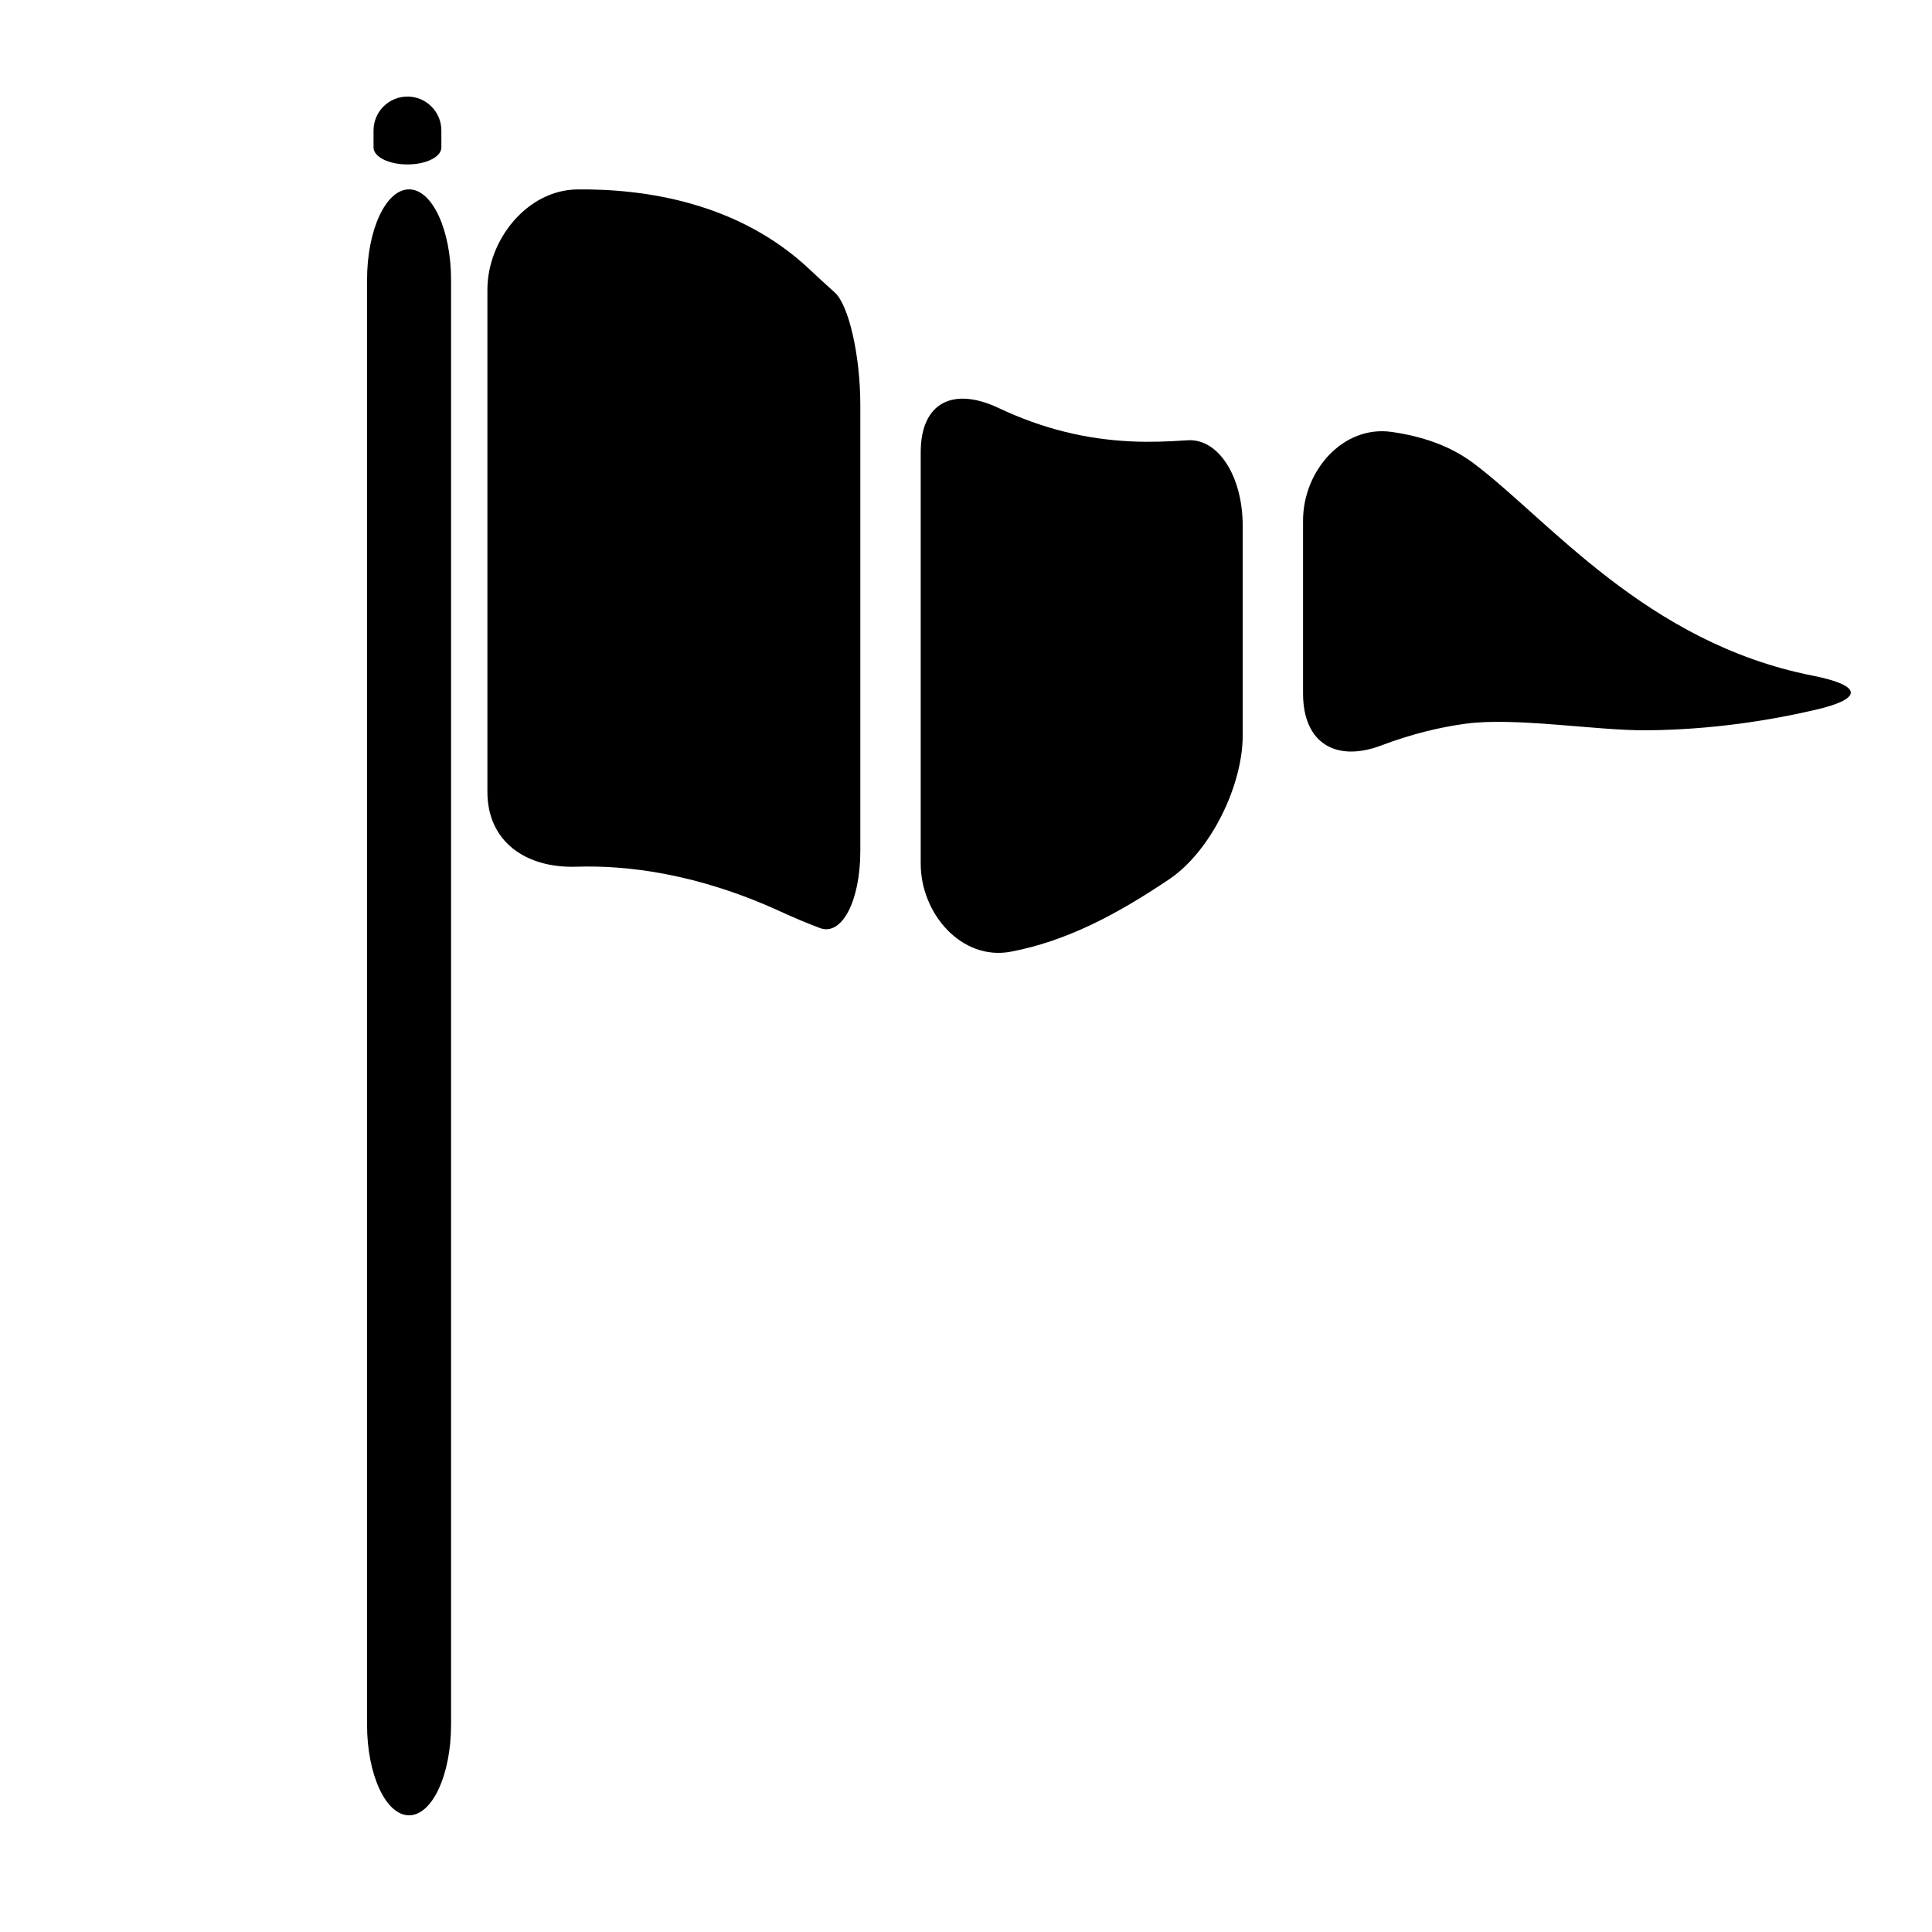 <?xml version="1.0" encoding="utf-8"?>
<!-- Generator: Adobe Illustrator 17.0.0, SVG Export Plug-In . SVG Version: 6.00 Build 0)  -->
<!DOCTYPE svg PUBLIC "-//W3C//DTD SVG 1.1//EN" "http://www.w3.org/Graphics/SVG/1.1/DTD/svg11.dtd">
<svg version="1.1" id="Capa_1" xmlns="http://www.w3.org/2000/svg" xmlns:xlink="http://www.w3.org/1999/xlink" x="0px" y="0px"
	 width="64px" height="64px" viewBox="0 0 64 64" enable-background="new 0 0 64 64" xml:space="preserve">
<path d="M14.942,57.135V9.273c0-1.657-0.623-3-1.392-3c-0.768,0-1.391,1.343-1.391,3v47.861c0,1.657,0.623,3,1.391,3
	C14.319,60.135,14.942,58.792,14.942,57.135z"/>
<path d="M14.621,4.323c0,0,0,0.252,0,0.562c0,0.311-0.503,0.562-1.123,0.562c-0.621,0-1.124-0.251-1.124-0.562
	c0-0.166,0-0.358,0-0.563c0-0.62,0.503-1.123,1.124-1.123C14.119,3.2,14.621,3.703,14.621,4.323z"/>
<g>
	<path d="M39.334,14.585c-0.64,0.044-1.257,0.065-1.837,0.038c-1.529-0.069-2.957-0.419-4.421-1.109
		c-1.499-0.707-2.576-0.187-2.576,1.47v13.629c0,1.657,1.359,3.221,2.986,2.913c1.811-0.343,3.473-1.206,5.25-2.403
		c1.373-0.926,2.43-3.101,2.43-4.757V17.42C41.166,15.763,40.348,14.514,39.334,14.585z"/>
	<path d="M27.652,9.688c-0.271-0.243-0.548-0.496-0.83-0.762c-2.354-2.219-5.449-2.675-7.699-2.651
		c-1.656,0.018-2.977,1.666-2.977,3.323v16.635c0,1.657,1.285,2.53,2.941,2.478c1.688-0.055,4.021,0.225,6.77,1.485
		c0.448,0.206,0.882,0.387,1.302,0.546c0.729,0.276,1.34-0.896,1.34-2.552V13.428C28.5,11.771,28.115,10.102,27.652,9.688z"/>
	<path d="M48.814,15.347c-0.781-0.585-1.708-0.895-2.715-1.039c-1.606-0.229-2.934,1.283-2.934,2.94v5.723
		c0,1.657,1.098,2.288,2.594,1.722c1.039-0.393,1.986-0.611,2.798-0.72c1.642-0.221,4.321,0.231,5.978,0.219
		c2.184-0.016,4.136-0.336,5.615-0.681c1.613-0.375,1.514-0.81-0.111-1.131C54.525,21.291,51.288,17.201,48.814,15.347z"/>
</g>
</svg>
